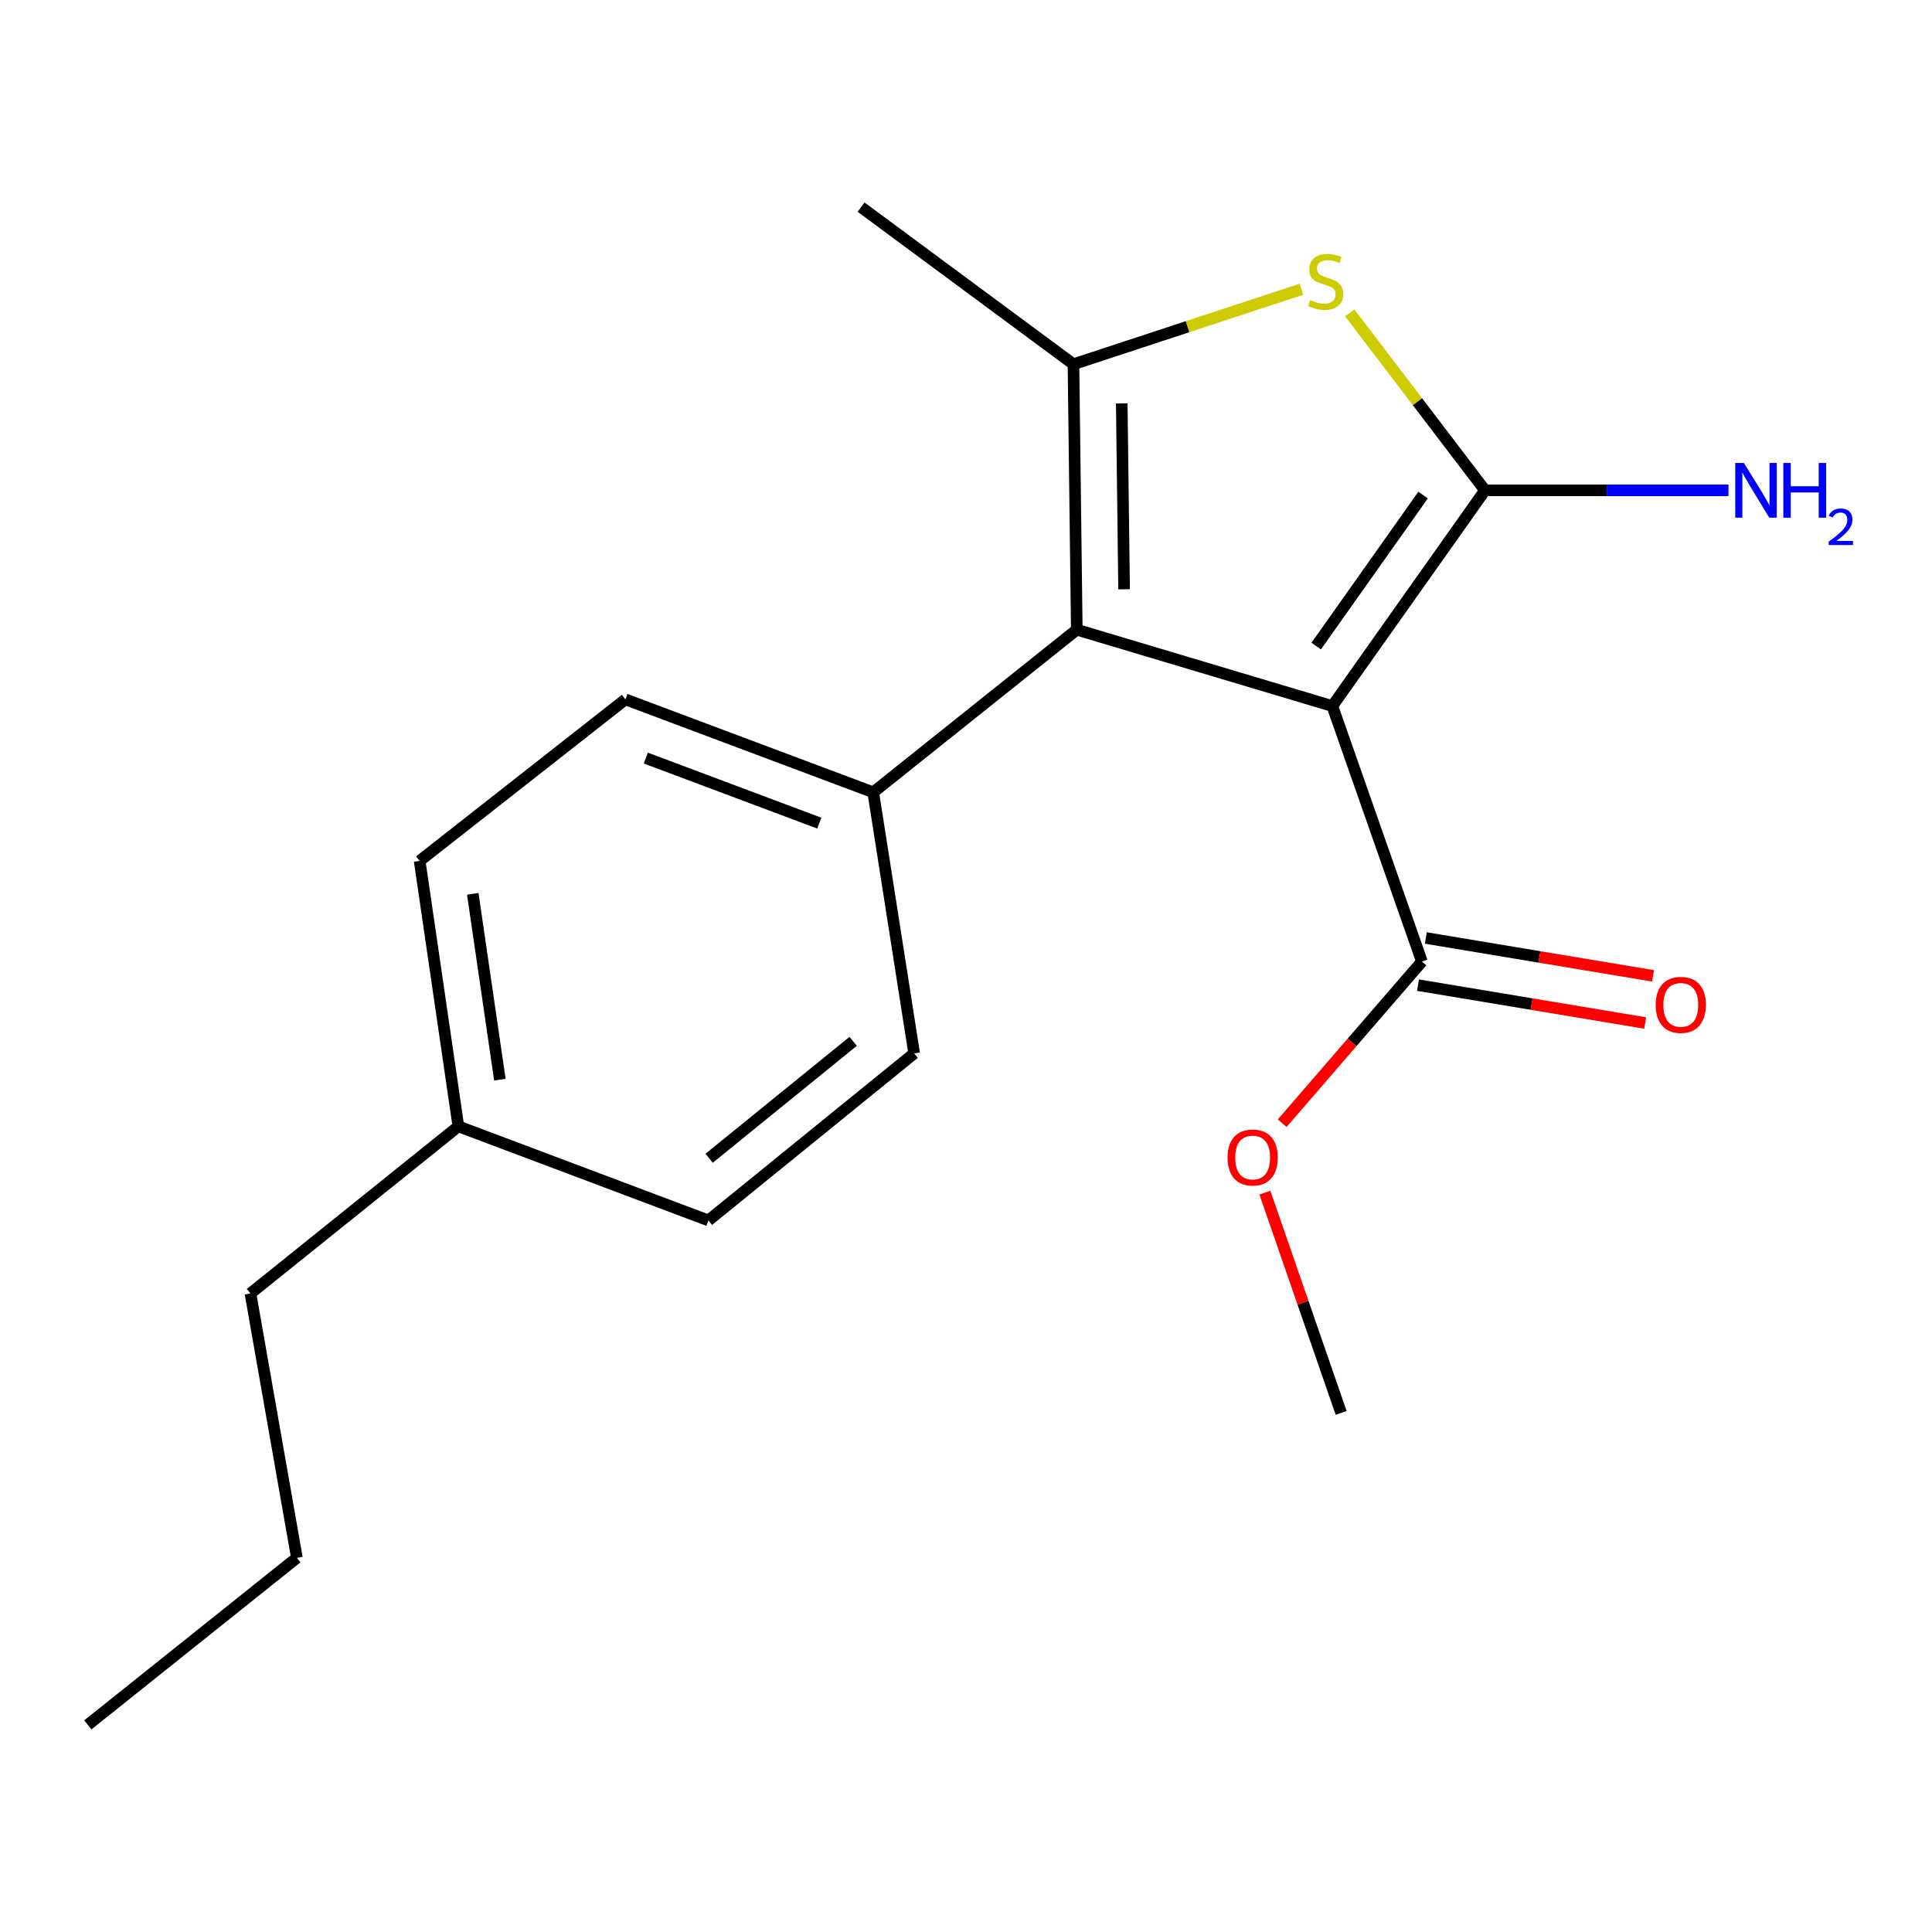 <?xml version='1.0' encoding='iso-8859-1'?>
<svg version='1.1' baseProfile='full'
              xmlns='http://www.w3.org/2000/svg'
                      xmlns:rdkit='http://www.rdkit.org/xml'
                      xmlns:xlink='http://www.w3.org/1999/xlink'
                  xml:space='preserve'
width='1000px' height='1000px' viewBox='0 0 1000 1000'>
<!-- END OF HEADER -->
<rect style='opacity:1.0;fill:#FFFFFF;stroke:none' width='1000' height='1000' x='0' y='0'> </rect>
<path class='bond-0' d='M 689.611,365.448 L 768.633,253.795' style='fill:none;fill-rule:evenodd;stroke:#000000;stroke-width:6px;stroke-linecap:butt;stroke-linejoin:miter;stroke-opacity:1' />
<path class='bond-0' d='M 681.269,334.407 L 736.584,256.25' style='fill:none;fill-rule:evenodd;stroke:#000000;stroke-width:6px;stroke-linecap:butt;stroke-linejoin:miter;stroke-opacity:1' />
<path class='bond-1' d='M 689.611,365.448 L 557.341,325.93' style='fill:none;fill-rule:evenodd;stroke:#000000;stroke-width:6px;stroke-linecap:butt;stroke-linejoin:miter;stroke-opacity:1' />
<path class='bond-4' d='M 689.611,365.448 L 735.988,497.705' style='fill:none;fill-rule:evenodd;stroke:#000000;stroke-width:6px;stroke-linecap:butt;stroke-linejoin:miter;stroke-opacity:1' />
<path class='bond-2' d='M 768.633,253.795 L 733.638,207.876' style='fill:none;fill-rule:evenodd;stroke:#000000;stroke-width:6px;stroke-linecap:butt;stroke-linejoin:miter;stroke-opacity:1' />
<path class='bond-2' d='M 733.638,207.876 L 698.643,161.957' style='fill:none;fill-rule:evenodd;stroke:#CCCC00;stroke-width:6px;stroke-linecap:butt;stroke-linejoin:miter;stroke-opacity:1' />
<path class='bond-6' d='M 768.633,253.795 L 831.644,253.795' style='fill:none;fill-rule:evenodd;stroke:#000000;stroke-width:6px;stroke-linecap:butt;stroke-linejoin:miter;stroke-opacity:1' />
<path class='bond-6' d='M 831.644,253.795 L 894.656,253.795' style='fill:none;fill-rule:evenodd;stroke:#0000FF;stroke-width:6px;stroke-linecap:butt;stroke-linejoin:miter;stroke-opacity:1' />
<path class='bond-3' d='M 557.341,325.93 L 555.623,188.519' style='fill:none;fill-rule:evenodd;stroke:#000000;stroke-width:6px;stroke-linecap:butt;stroke-linejoin:miter;stroke-opacity:1' />
<path class='bond-3' d='M 581.823,305.009 L 580.62,208.821' style='fill:none;fill-rule:evenodd;stroke:#000000;stroke-width:6px;stroke-linecap:butt;stroke-linejoin:miter;stroke-opacity:1' />
<path class='bond-5' d='M 557.341,325.93 L 451.984,410.106' style='fill:none;fill-rule:evenodd;stroke:#000000;stroke-width:6px;stroke-linecap:butt;stroke-linejoin:miter;stroke-opacity:1' />
<path class='bond-19' d='M 673.646,149.696 L 614.634,169.108' style='fill:none;fill-rule:evenodd;stroke:#CCCC00;stroke-width:6px;stroke-linecap:butt;stroke-linejoin:miter;stroke-opacity:1' />
<path class='bond-19' d='M 614.634,169.108 L 555.623,188.519' style='fill:none;fill-rule:evenodd;stroke:#000000;stroke-width:6px;stroke-linecap:butt;stroke-linejoin:miter;stroke-opacity:1' />
<path class='bond-11' d='M 555.623,188.519 L 445.688,107.202' style='fill:none;fill-rule:evenodd;stroke:#000000;stroke-width:6px;stroke-linecap:butt;stroke-linejoin:miter;stroke-opacity:1' />
<path class='bond-7' d='M 733.954,509.907 L 792.75,519.708' style='fill:none;fill-rule:evenodd;stroke:#000000;stroke-width:6px;stroke-linecap:butt;stroke-linejoin:miter;stroke-opacity:1' />
<path class='bond-7' d='M 792.75,519.708 L 851.546,529.51' style='fill:none;fill-rule:evenodd;stroke:#FF0000;stroke-width:6px;stroke-linecap:butt;stroke-linejoin:miter;stroke-opacity:1' />
<path class='bond-7' d='M 738.022,485.502 L 796.818,495.304' style='fill:none;fill-rule:evenodd;stroke:#000000;stroke-width:6px;stroke-linecap:butt;stroke-linejoin:miter;stroke-opacity:1' />
<path class='bond-7' d='M 796.818,495.304 L 855.615,505.105' style='fill:none;fill-rule:evenodd;stroke:#FF0000;stroke-width:6px;stroke-linecap:butt;stroke-linejoin:miter;stroke-opacity:1' />
<path class='bond-10' d='M 735.988,497.705 L 699.819,539.542' style='fill:none;fill-rule:evenodd;stroke:#000000;stroke-width:6px;stroke-linecap:butt;stroke-linejoin:miter;stroke-opacity:1' />
<path class='bond-10' d='M 699.819,539.542 L 663.651,581.379' style='fill:none;fill-rule:evenodd;stroke:#FF0000;stroke-width:6px;stroke-linecap:butt;stroke-linejoin:miter;stroke-opacity:1' />
<path class='bond-8' d='M 451.984,410.106 L 323.727,361.998' style='fill:none;fill-rule:evenodd;stroke:#000000;stroke-width:6px;stroke-linecap:butt;stroke-linejoin:miter;stroke-opacity:1' />
<path class='bond-8' d='M 424.056,426.055 L 334.276,392.379' style='fill:none;fill-rule:evenodd;stroke:#000000;stroke-width:6px;stroke-linecap:butt;stroke-linejoin:miter;stroke-opacity:1' />
<path class='bond-9' d='M 451.984,410.106 L 473.165,545.236' style='fill:none;fill-rule:evenodd;stroke:#000000;stroke-width:6px;stroke-linecap:butt;stroke-linejoin:miter;stroke-opacity:1' />
<path class='bond-13' d='M 323.727,361.998 L 217.215,445.596' style='fill:none;fill-rule:evenodd;stroke:#000000;stroke-width:6px;stroke-linecap:butt;stroke-linejoin:miter;stroke-opacity:1' />
<path class='bond-12' d='M 473.165,545.236 L 366.667,631.693' style='fill:none;fill-rule:evenodd;stroke:#000000;stroke-width:6px;stroke-linecap:butt;stroke-linejoin:miter;stroke-opacity:1' />
<path class='bond-12' d='M 441.596,538.996 L 367.048,599.516' style='fill:none;fill-rule:evenodd;stroke:#000000;stroke-width:6px;stroke-linecap:butt;stroke-linejoin:miter;stroke-opacity:1' />
<path class='bond-16' d='M 654.698,617.308 L 674.436,674.313' style='fill:none;fill-rule:evenodd;stroke:#FF0000;stroke-width:6px;stroke-linecap:butt;stroke-linejoin:miter;stroke-opacity:1' />
<path class='bond-16' d='M 674.436,674.313 L 694.175,731.319' style='fill:none;fill-rule:evenodd;stroke:#000000;stroke-width:6px;stroke-linecap:butt;stroke-linejoin:miter;stroke-opacity:1' />
<path class='bond-14' d='M 366.667,631.693 L 237.256,583.007' style='fill:none;fill-rule:evenodd;stroke:#000000;stroke-width:6px;stroke-linecap:butt;stroke-linejoin:miter;stroke-opacity:1' />
<path class='bond-20' d='M 217.215,445.596 L 237.256,583.007' style='fill:none;fill-rule:evenodd;stroke:#000000;stroke-width:6px;stroke-linecap:butt;stroke-linejoin:miter;stroke-opacity:1' />
<path class='bond-20' d='M 244.704,462.637 L 258.732,558.825' style='fill:none;fill-rule:evenodd;stroke:#000000;stroke-width:6px;stroke-linecap:butt;stroke-linejoin:miter;stroke-opacity:1' />
<path class='bond-15' d='M 237.256,583.007 L 129.63,669.493' style='fill:none;fill-rule:evenodd;stroke:#000000;stroke-width:6px;stroke-linecap:butt;stroke-linejoin:miter;stroke-opacity:1' />
<path class='bond-17' d='M 129.63,669.493 L 153.671,806.326' style='fill:none;fill-rule:evenodd;stroke:#000000;stroke-width:6px;stroke-linecap:butt;stroke-linejoin:miter;stroke-opacity:1' />
<path class='bond-18' d='M 153.671,806.326 L 45.455,892.798' style='fill:none;fill-rule:evenodd;stroke:#000000;stroke-width:6px;stroke-linecap:butt;stroke-linejoin:miter;stroke-opacity:1' />
<path  class='atom-3' d='M 678.161 155.299
Q 678.481 155.419, 679.801 155.979
Q 681.121 156.539, 682.561 156.899
Q 684.041 157.219, 685.481 157.219
Q 688.161 157.219, 689.721 155.939
Q 691.281 154.619, 691.281 152.339
Q 691.281 150.779, 690.481 149.819
Q 689.721 148.859, 688.521 148.339
Q 687.321 147.819, 685.321 147.219
Q 682.801 146.459, 681.281 145.739
Q 679.801 145.019, 678.721 143.499
Q 677.681 141.979, 677.681 139.419
Q 677.681 135.859, 680.081 133.659
Q 682.521 131.459, 687.321 131.459
Q 690.601 131.459, 694.321 133.019
L 693.401 136.099
Q 690.001 134.699, 687.441 134.699
Q 684.681 134.699, 683.161 135.859
Q 681.641 136.979, 681.681 138.939
Q 681.681 140.459, 682.441 141.379
Q 683.241 142.299, 684.361 142.819
Q 685.521 143.339, 687.441 143.939
Q 690.001 144.739, 691.521 145.539
Q 693.041 146.339, 694.121 147.979
Q 695.241 149.579, 695.241 152.339
Q 695.241 156.259, 692.601 158.379
Q 690.001 160.459, 685.641 160.459
Q 683.121 160.459, 681.201 159.899
Q 679.321 159.379, 677.081 158.459
L 678.161 155.299
' fill='#CCCC00'/>
<path  class='atom-7' d='M 902.643 239.635
L 911.923 254.635
Q 912.843 256.115, 914.323 258.795
Q 915.803 261.475, 915.883 261.635
L 915.883 239.635
L 919.643 239.635
L 919.643 267.955
L 915.763 267.955
L 905.803 251.555
Q 904.643 249.635, 903.403 247.435
Q 902.203 245.235, 901.843 244.555
L 901.843 267.955
L 898.163 267.955
L 898.163 239.635
L 902.643 239.635
' fill='#0000FF'/>
<path  class='atom-7' d='M 923.043 239.635
L 926.883 239.635
L 926.883 251.675
L 941.363 251.675
L 941.363 239.635
L 945.203 239.635
L 945.203 267.955
L 941.363 267.955
L 941.363 254.875
L 926.883 254.875
L 926.883 267.955
L 923.043 267.955
L 923.043 239.635
' fill='#0000FF'/>
<path  class='atom-7' d='M 946.576 266.962
Q 947.262 265.193, 948.899 264.216
Q 950.536 263.213, 952.806 263.213
Q 955.631 263.213, 957.215 264.744
Q 958.799 266.275, 958.799 268.994
Q 958.799 271.766, 956.74 274.354
Q 954.707 276.941, 950.483 280.003
L 959.116 280.003
L 959.116 282.115
L 946.523 282.115
L 946.523 280.346
Q 950.008 277.865, 952.067 276.017
Q 954.153 274.169, 955.156 272.506
Q 956.159 270.842, 956.159 269.126
Q 956.159 267.331, 955.261 266.328
Q 954.364 265.325, 952.806 265.325
Q 951.301 265.325, 950.298 265.932
Q 949.295 266.539, 948.582 267.886
L 946.576 266.962
' fill='#0000FF'/>
<path  class='atom-8' d='M 856.976 520.121
Q 856.976 513.321, 860.336 509.521
Q 863.696 505.721, 869.976 505.721
Q 876.256 505.721, 879.616 509.521
Q 882.976 513.321, 882.976 520.121
Q 882.976 527.001, 879.576 530.921
Q 876.176 534.801, 869.976 534.801
Q 863.736 534.801, 860.336 530.921
Q 856.976 527.041, 856.976 520.121
M 869.976 531.601
Q 874.296 531.601, 876.616 528.721
Q 878.976 525.801, 878.976 520.121
Q 878.976 514.561, 876.616 511.761
Q 874.296 508.921, 869.976 508.921
Q 865.656 508.921, 863.296 511.721
Q 860.976 514.521, 860.976 520.121
Q 860.976 525.841, 863.296 528.721
Q 865.656 531.601, 869.976 531.601
' fill='#FF0000'/>
<path  class='atom-11' d='M 635.376 599.128
Q 635.376 592.328, 638.736 588.528
Q 642.096 584.728, 648.376 584.728
Q 654.656 584.728, 658.016 588.528
Q 661.376 592.328, 661.376 599.128
Q 661.376 606.008, 657.976 609.928
Q 654.576 613.808, 648.376 613.808
Q 642.136 613.808, 638.736 609.928
Q 635.376 606.048, 635.376 599.128
M 648.376 610.608
Q 652.696 610.608, 655.016 607.728
Q 657.376 604.808, 657.376 599.128
Q 657.376 593.568, 655.016 590.768
Q 652.696 587.928, 648.376 587.928
Q 644.056 587.928, 641.696 590.728
Q 639.376 593.528, 639.376 599.128
Q 639.376 604.848, 641.696 607.728
Q 644.056 610.608, 648.376 610.608
' fill='#FF0000'/>
</svg>
